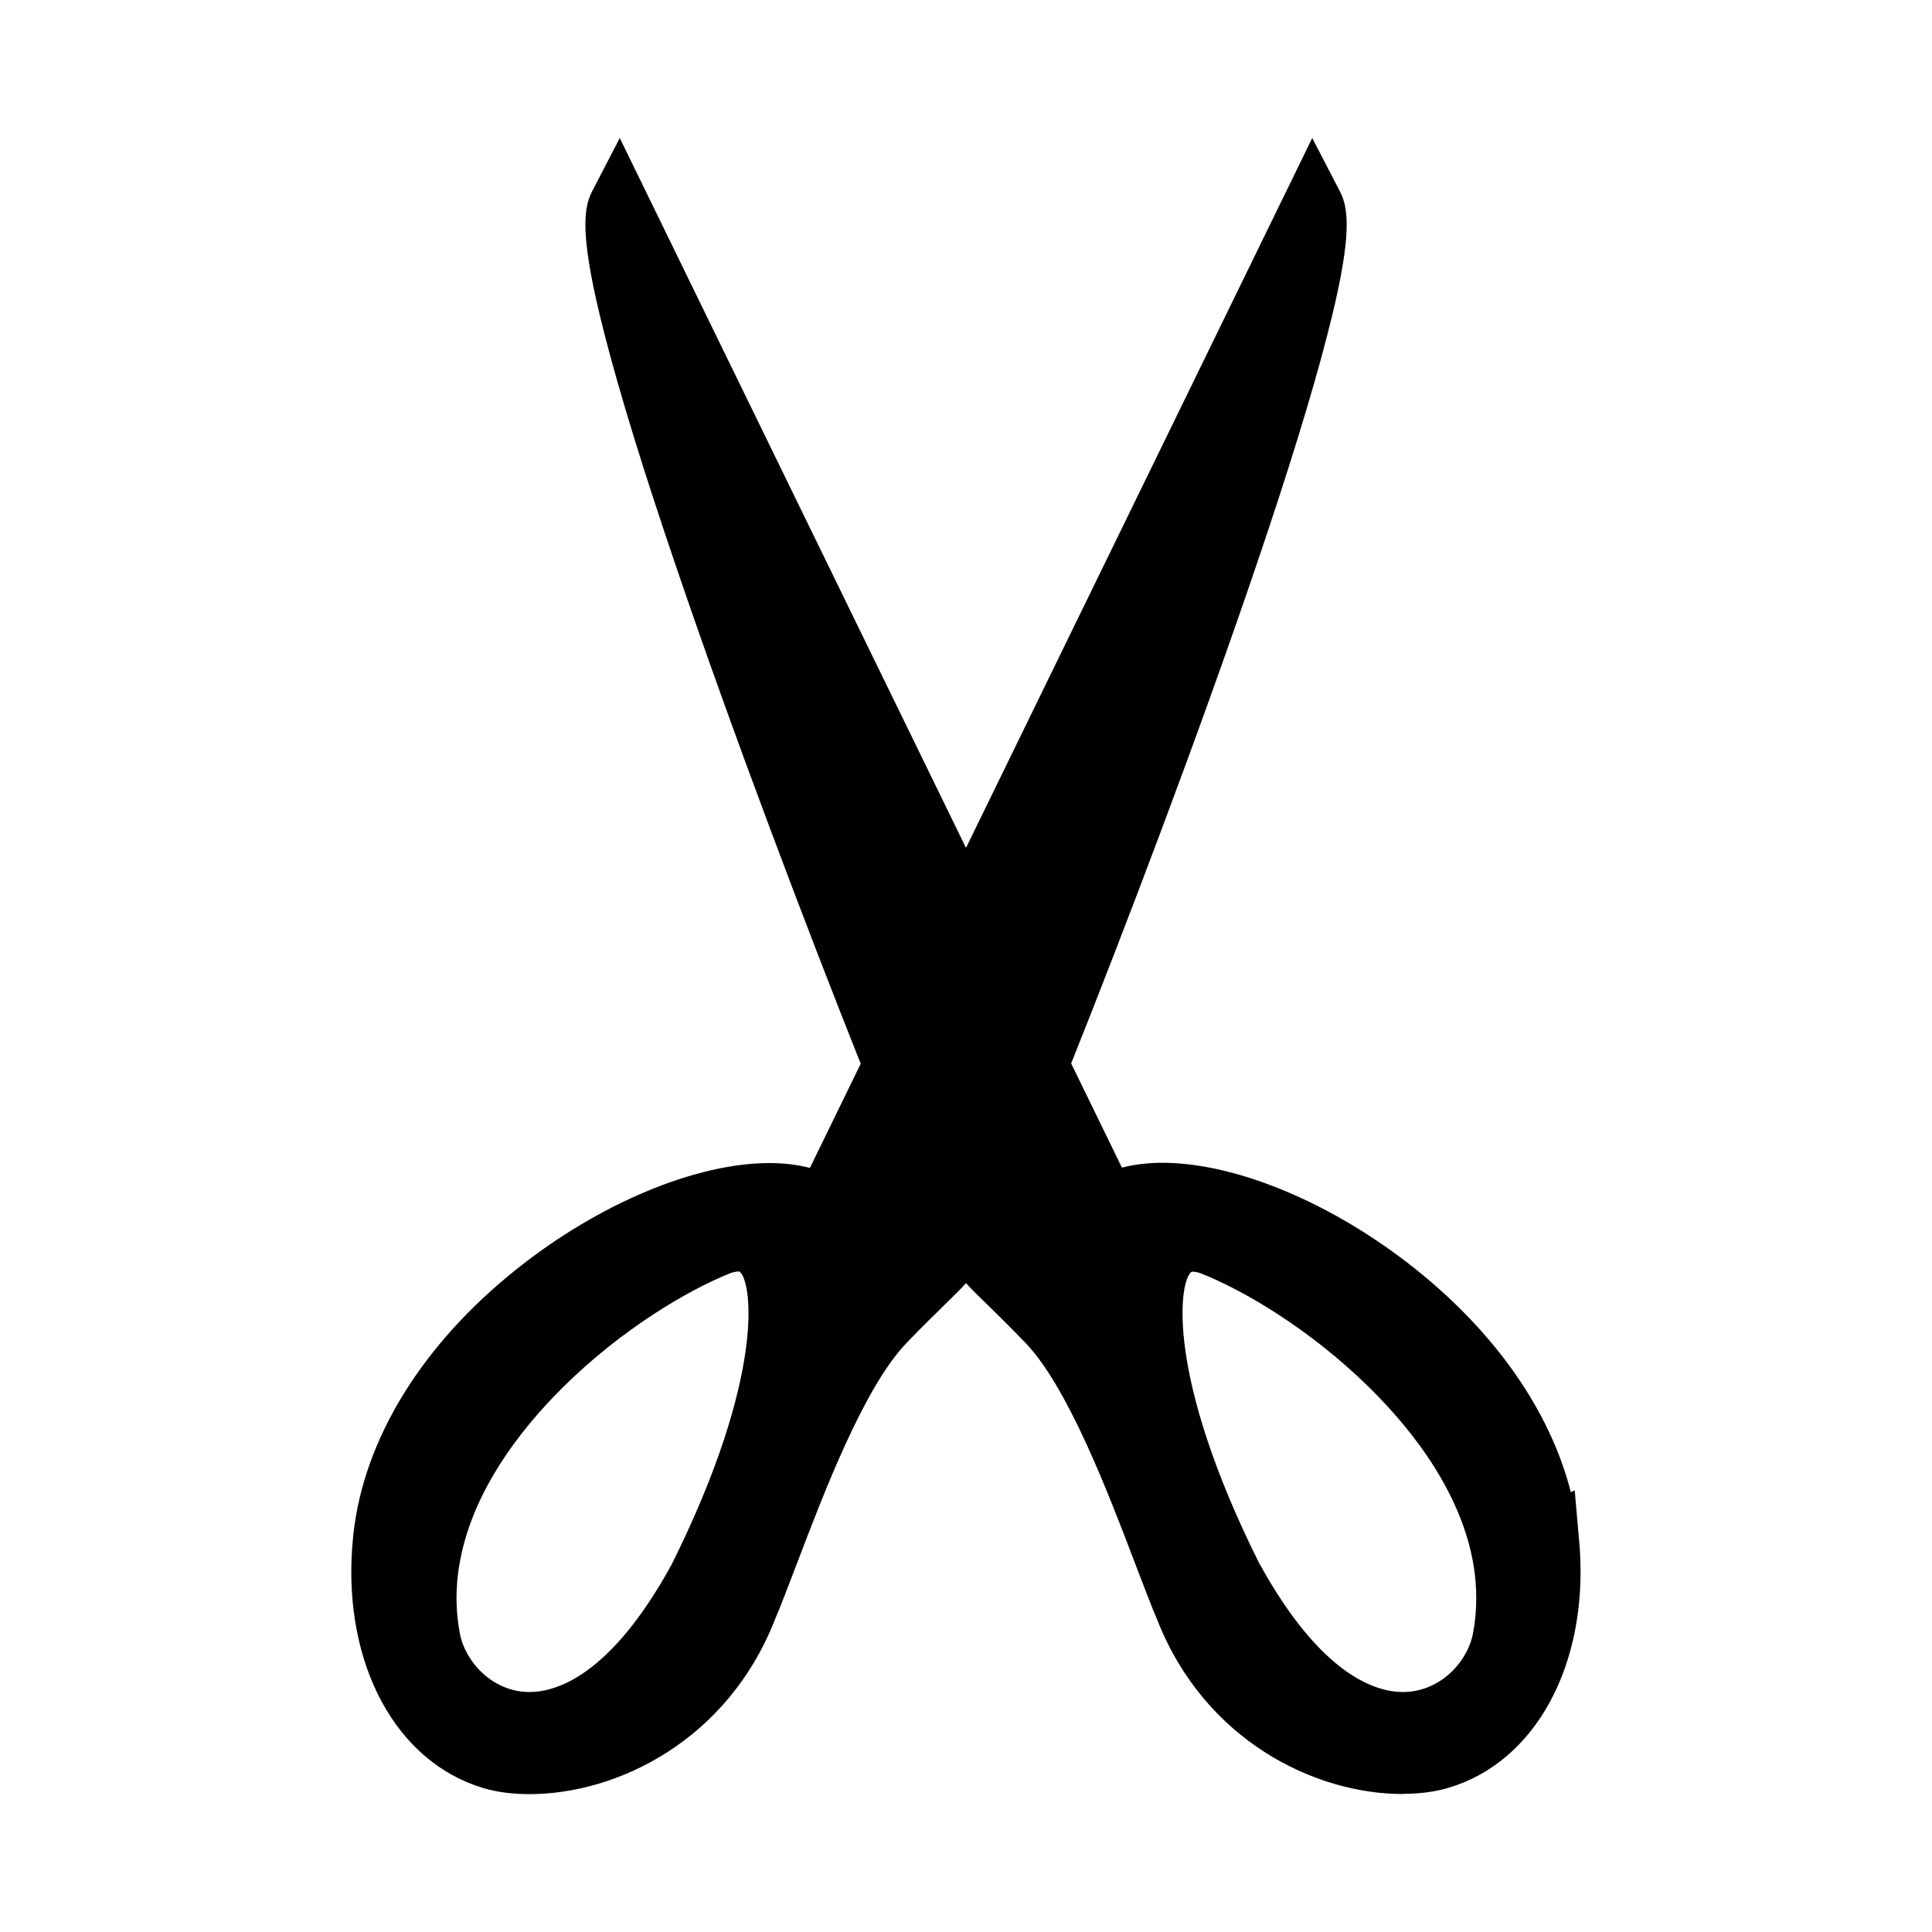 <?xml version="1.0" encoding="utf-8"?><!-- Скачано с сайта svg4.ru / Downloaded from svg4.ru -->
<svg fill="#000000" width="800px" height="800px" viewBox="0 0 14 14" role="img" focusable="false" aria-hidden="true" xmlns="http://www.w3.org/2000/svg"><path d="M 10.164,13 C 9.526,13 8.73,12.611 8.387,11.741 8.339,11.628 8.287,11.49 8.226,11.331 8.032,10.821 7.738,10.051 7.432,9.732 7.319,9.615 7.233,9.53 7.163,9.462 7.1,9.401 7.047,9.35 7,9.298 c -0.047,0.052 -0.1,0.103 -0.163,0.165 -0.07,0.068 -0.157,0.153 -0.269,0.27 -0.307,0.319 -0.6,1.09 -0.794,1.599 -0.061,0.159 -0.113,0.297 -0.161,0.41 -0.343,0.869 -1.139,1.259 -1.777,1.259 -0.124,0 -0.238,-0.015 -0.337,-0.045 -0.627,-0.189 -1.008,-0.889 -0.947,-1.743 l 0.009,-0.099 c 0.077,-0.689 0.497,-1.37 1.182,-1.917 0.594,-0.474 1.296,-0.769 1.833,-0.769 0.106,0 0.204,0.012 0.293,0.035 l 0.368,-0.755 C 5.859,6.759 5.32,5.344 4.899,4.105 4.664,3.415 4.49,2.849 4.381,2.424 4.209,1.752 4.22,1.524 4.289,1.39 l 0.202,-0.39 2.509,5.144 2.509,-5.144 0.202,0.39 c 0.07,0.135 0.081,0.362 -0.092,1.034 -0.109,0.425 -0.283,0.99 -0.518,1.681 -0.421,1.239 -0.96,2.654 -1.339,3.601 l 0.368,0.755 c 0.089,-0.023 0.187,-0.035 0.293,-0.035 0.537,0 1.239,0.295 1.833,0.769 0.586,0.468 0.978,1.034 1.127,1.618 l 0.028,-0.013 0.036,0.411 c 0.061,0.854 -0.32,1.555 -0.947,1.743 -0.099,0.03 -0.213,0.045 -0.337,0.045 -4.7e-5,2e-5 -7.1e-5,2e-5 -7.1e-5,2e-5 z M 9.129,11.335 c 0.444,0.805 0.84,0.926 1.037,0.926 0.268,0 0.469,-0.217 0.508,-0.426 0.026,-0.138 0.03,-0.279 0.014,-0.421 -0.066,-0.566 -0.453,-1.052 -0.766,-1.36 -0.43,-0.423 -0.911,-0.705 -1.221,-0.827 -0.031,-0.011 -0.05,-0.012 -0.058,-0.012 -0.006,0 -0.008,7.3e-4 -0.008,7.3e-4 -0.09,0.059 -0.198,0.739 0.494,2.121 z M 5.292,9.226 c -0.307,0.123 -0.786,0.404 -1.213,0.827 -0.311,0.308 -0.695,0.794 -0.761,1.361 -0.017,0.141 -0.012,0.283 0.014,0.421 0.039,0.209 0.239,0.426 0.505,0.426 0.196,0 0.59,-0.12 1.031,-0.926 0.687,-1.381 0.58,-2.061 0.49,-2.121 0,2e-5 -2.3e-5,2e-5 -9.3e-5,2e-5 -4.69e-4,0 -0.003,-4.2e-4 -0.007,-4.2e-4 -0.009,-3e-5 -0.027,0.002 -0.058,0.012 z"/></svg>